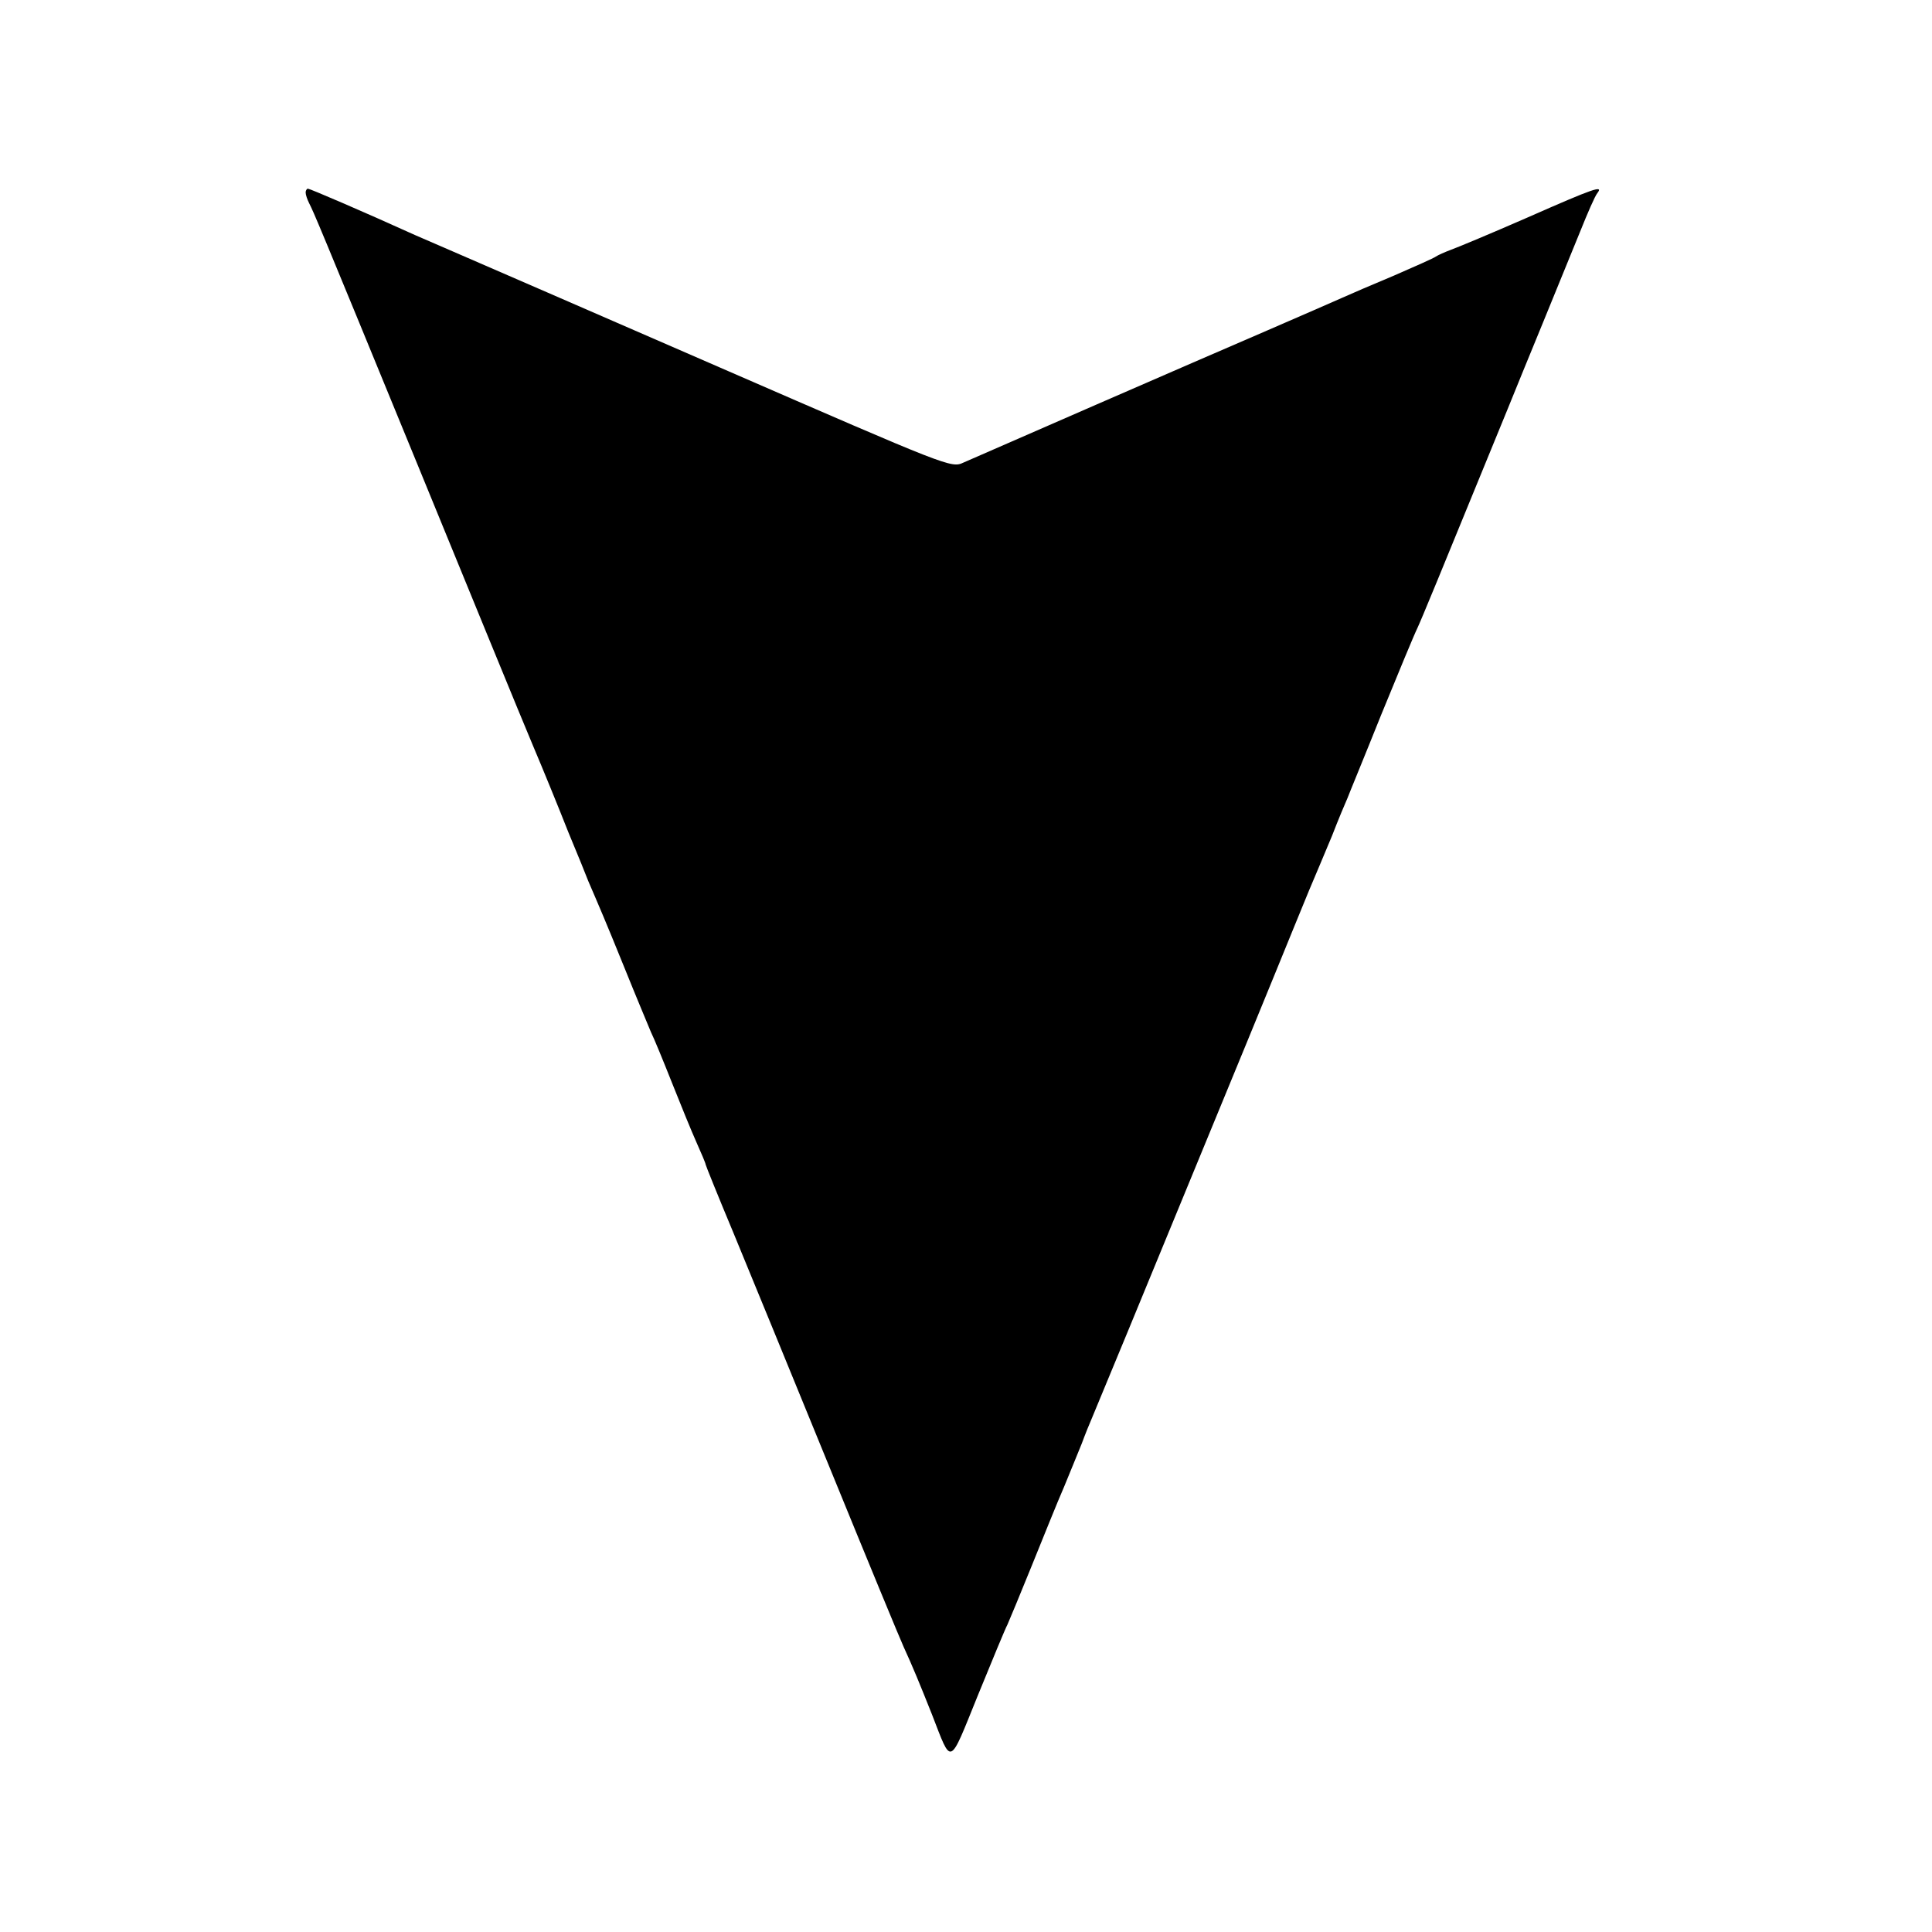 <?xml version="1.0" standalone="no"?>
<!DOCTYPE svg PUBLIC "-//W3C//DTD SVG 20010904//EN"
 "http://www.w3.org/TR/2001/REC-SVG-20010904/DTD/svg10.dtd">
<svg version="1.0" xmlns="http://www.w3.org/2000/svg"
 width="512pt" height="512pt" viewBox="0 0 512 512"
 preserveAspectRatio="xMidYMid meet">
<g transform="translate(0,512) scale(0.1,-0.1)"
fill="#000000" stroke="none">
<path d="M810 4610 c0 -6 4 -18 9 -28 14 -28 19 -39 287 -692 141 -344 278
-679 306 -745 28 -66 70 -169 94 -230 25 -60 49 -119 53 -130 28 -65 45 -104
96 -230 31 -77 63 -153 70 -170 8 -16 33 -77 56 -135 23 -58 52 -129 65 -158
13 -29 24 -55 24 -58 0 -2 33 -84 74 -182 40 -97 155 -377 255 -622 100 -245
188 -458 196 -475 23 -50 42 -96 75 -179 53 -136 44 -140 121 50 38 93 73 178
79 189 5 11 34 81 64 155 30 74 68 169 86 210 17 41 38 93 47 115 8 22 21 54
28 70 12 28 133 321 330 800 48 116 116 282 152 370 36 88 77 189 92 225 15
36 43 101 61 145 17 44 36 89 41 100 4 11 45 110 89 220 45 110 88 214 96 230
12 26 50 118 239 580 18 44 60 148 94 230 34 83 78 191 98 240 20 50 40 96 46
103 17 22 -7 14 -184 -64 -96 -42 -187 -80 -204 -86 -16 -6 -34 -14 -40 -18
-5 -4 -55 -26 -110 -50 -55 -23 -118 -50 -140 -60 -22 -10 -110 -48 -195 -85
-186 -80 -762 -331 -807 -351 -32 -15 -38 -12 -645 252 -337 147 -647 281
-688 299 -41 18 -95 41 -120 52 -139 63 -279 123 -284 123 -3 0 -6 -5 -6 -10z"/>
</g>
</svg>

